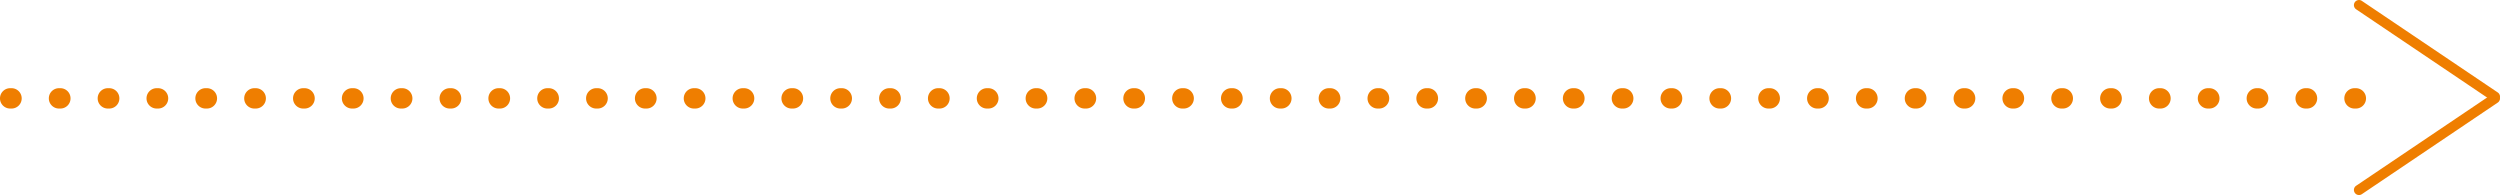 <svg xmlns="http://www.w3.org/2000/svg" width="368.549" height="28.752" viewBox="0 0 368.549 28.752"><g transform="translate(-1249.5 -439.748)"><path d="M-16059.222-16586.5h-.2a1.5,1.5,0,0,1-1.5-1.5,1.5,1.5,0,0,1,1.5-1.5h.2a1.5,1.5,0,0,1,1.5,1.5A1.5,1.5,0,0,1-16059.222-16586.5Zm-7.2,0h-.2a1.5,1.5,0,0,1-1.5-1.5,1.5,1.5,0,0,1,1.5-1.5h.2a1.5,1.5,0,0,1,1.5,1.5A1.5,1.5,0,0,1-16066.422-16586.5Zm-7.2,0h-.2a1.5,1.5,0,0,1-1.5-1.5,1.5,1.5,0,0,1,1.5-1.5h.2a1.5,1.5,0,0,1,1.5,1.5A1.5,1.5,0,0,1-16073.621-16586.5Zm-7.2,0h-.2a1.5,1.5,0,0,1-1.5-1.5,1.5,1.5,0,0,1,1.5-1.5h.2a1.5,1.5,0,0,1,1.5,1.5A1.5,1.5,0,0,1-16080.821-16586.5Zm-7.2,0h-.2a1.5,1.5,0,0,1-1.5-1.5,1.5,1.5,0,0,1,1.5-1.5h.2a1.5,1.5,0,0,1,1.5,1.5A1.5,1.5,0,0,1-16088.021-16586.5Zm-7.2,0h-.2a1.5,1.5,0,0,1-1.5-1.5,1.5,1.5,0,0,1,1.5-1.5h.2a1.5,1.5,0,0,1,1.5,1.5A1.5,1.5,0,0,1-16095.222-16586.5Zm-7.2,0h-.2a1.5,1.5,0,0,1-1.5-1.5,1.5,1.5,0,0,1,1.5-1.5h.2a1.5,1.5,0,0,1,1.5,1.5A1.5,1.5,0,0,1-16102.422-16586.5Zm-7.2,0h-.2a1.5,1.5,0,0,1-1.5-1.5,1.5,1.5,0,0,1,1.5-1.5h.2a1.5,1.5,0,0,1,1.5,1.5A1.5,1.5,0,0,1-16109.621-16586.5Zm-7.2,0h-.2a1.5,1.5,0,0,1-1.5-1.5,1.5,1.5,0,0,1,1.5-1.5h.2a1.5,1.5,0,0,1,1.5,1.5A1.5,1.5,0,0,1-16116.821-16586.5Zm-7.2,0h-.2a1.5,1.5,0,0,1-1.5-1.5,1.5,1.5,0,0,1,1.5-1.5h.2a1.5,1.5,0,0,1,1.5,1.5A1.5,1.5,0,0,1-16124.021-16586.5Zm-7.2,0h-.2a1.5,1.5,0,0,1-1.5-1.5,1.5,1.5,0,0,1,1.5-1.5h.2a1.5,1.5,0,0,1,1.5,1.5A1.5,1.5,0,0,1-16131.222-16586.5Zm-7.2,0h-.2a1.5,1.5,0,0,1-1.5-1.5,1.5,1.5,0,0,1,1.5-1.5h.2a1.5,1.5,0,0,1,1.5,1.5A1.5,1.5,0,0,1-16138.422-16586.5Zm-7.2,0h-.2a1.5,1.5,0,0,1-1.5-1.5,1.5,1.5,0,0,1,1.5-1.5h.2a1.5,1.5,0,0,1,1.5,1.5A1.5,1.5,0,0,1-16145.621-16586.5Zm-7.2,0h-.2a1.5,1.5,0,0,1-1.5-1.5,1.5,1.5,0,0,1,1.5-1.5h.2a1.5,1.5,0,0,1,1.5,1.5A1.5,1.5,0,0,1-16152.821-16586.5Zm-7.2,0h-.2a1.5,1.5,0,0,1-1.5-1.5,1.5,1.5,0,0,1,1.5-1.5h.2a1.5,1.5,0,0,1,1.5,1.5A1.5,1.5,0,0,1-16160.021-16586.5Zm-7.2,0h-.2a1.5,1.5,0,0,1-1.5-1.5,1.5,1.5,0,0,1,1.5-1.5h.2a1.5,1.5,0,0,1,1.5,1.5A1.5,1.5,0,0,1-16167.222-16586.5Zm-7.2,0h-.2a1.5,1.5,0,0,1-1.5-1.5,1.5,1.5,0,0,1,1.5-1.5h.2a1.5,1.5,0,0,1,1.5,1.5A1.5,1.5,0,0,1-16174.422-16586.5Zm-7.2,0h-.2a1.5,1.5,0,0,1-1.5-1.5,1.5,1.5,0,0,1,1.5-1.5h.2a1.5,1.5,0,0,1,1.5,1.5A1.5,1.5,0,0,1-16181.621-16586.5Zm-7.2,0h-.2a1.5,1.5,0,0,1-1.5-1.5,1.5,1.5,0,0,1,1.5-1.5h.2a1.5,1.5,0,0,1,1.5,1.5A1.5,1.5,0,0,1-16188.821-16586.5Zm-7.2,0h-.2a1.5,1.5,0,0,1-1.5-1.5,1.5,1.5,0,0,1,1.5-1.5h.2a1.5,1.5,0,0,1,1.5,1.5A1.5,1.5,0,0,1-16196.021-16586.5Zm-7.2,0h-.2a1.5,1.5,0,0,1-1.5-1.5,1.5,1.5,0,0,1,1.5-1.5h.2a1.5,1.5,0,0,1,1.5,1.5A1.5,1.5,0,0,1-16203.222-16586.5Zm-7.2,0h-.2a1.5,1.5,0,0,1-1.5-1.5,1.5,1.5,0,0,1,1.5-1.5h.2a1.5,1.5,0,0,1,1.5,1.5A1.5,1.5,0,0,1-16210.422-16586.5Zm-7.2,0h-.2a1.5,1.5,0,0,1-1.5-1.5,1.5,1.5,0,0,1,1.5-1.5h.2a1.5,1.5,0,0,1,1.5,1.5A1.5,1.5,0,0,1-16217.621-16586.5Zm-7.2,0h-.2a1.5,1.5,0,0,1-1.5-1.5,1.5,1.5,0,0,1,1.5-1.5h.2a1.5,1.5,0,0,1,1.5,1.5A1.5,1.5,0,0,1-16224.821-16586.5Zm-7.2,0h-.2a1.5,1.5,0,0,1-1.5-1.5,1.5,1.5,0,0,1,1.5-1.5h.2a1.5,1.5,0,0,1,1.5,1.5A1.5,1.5,0,0,1-16232.021-16586.5Zm-7.2,0h-.2a1.5,1.5,0,0,1-1.5-1.5,1.5,1.5,0,0,1,1.5-1.5h.2a1.5,1.5,0,0,1,1.5,1.5A1.5,1.5,0,0,1-16239.222-16586.5Zm-7.2,0h-.2a1.5,1.5,0,0,1-1.5-1.5,1.5,1.5,0,0,1,1.5-1.5h.2a1.5,1.5,0,0,1,1.5,1.5A1.5,1.5,0,0,1-16246.422-16586.5Zm-7.2,0h-.2a1.5,1.5,0,0,1-1.5-1.5,1.5,1.5,0,0,1,1.5-1.5h.2a1.5,1.5,0,0,1,1.5,1.5A1.5,1.5,0,0,1-16253.621-16586.5Zm-7.2,0h-.2a1.5,1.5,0,0,1-1.5-1.5,1.5,1.5,0,0,1,1.5-1.5h.2a1.5,1.5,0,0,1,1.5,1.5A1.5,1.5,0,0,1-16260.821-16586.5Zm-7.2,0h-.2a1.5,1.5,0,0,1-1.5-1.5,1.5,1.5,0,0,1,1.5-1.5h.2a1.5,1.5,0,0,1,1.5,1.5A1.5,1.5,0,0,1-16268.021-16586.5Zm-7.2,0h-.2a1.5,1.5,0,0,1-1.5-1.5,1.5,1.5,0,0,1,1.5-1.5h.2a1.5,1.5,0,0,1,1.5,1.5A1.5,1.5,0,0,1-16275.222-16586.5Zm-7.2,0h-.2a1.5,1.5,0,0,1-1.5-1.5,1.5,1.5,0,0,1,1.5-1.5h.2a1.5,1.5,0,0,1,1.5,1.5A1.5,1.5,0,0,1-16282.422-16586.5Zm-7.2,0h-.2a1.5,1.5,0,0,1-1.5-1.5,1.5,1.5,0,0,1,1.5-1.5h.2a1.5,1.5,0,0,1,1.5,1.5A1.5,1.5,0,0,1-16289.621-16586.5Zm-7.2,0h-.2a1.5,1.5,0,0,1-1.5-1.5,1.5,1.5,0,0,1,1.5-1.5h.2a1.5,1.5,0,0,1,1.5,1.5A1.5,1.5,0,0,1-16296.821-16586.5Zm-7.2,0h-.2a1.5,1.5,0,0,1-1.5-1.5,1.5,1.5,0,0,1,1.5-1.5h.2a1.5,1.5,0,0,1,1.5,1.5A1.5,1.5,0,0,1-16304.021-16586.5Zm-7.2,0h-.2a1.5,1.5,0,0,1-1.5-1.5,1.5,1.5,0,0,1,1.5-1.5h.2a1.5,1.5,0,0,1,1.5,1.5A1.5,1.5,0,0,1-16311.222-16586.5Zm-7.2,0h-.2a1.5,1.5,0,0,1-1.5-1.5,1.5,1.5,0,0,1,1.5-1.5h.2a1.5,1.5,0,0,1,1.5,1.5A1.5,1.5,0,0,1-16318.422-16586.5Zm-7.2,0h-.2a1.5,1.5,0,0,1-1.5-1.5,1.5,1.5,0,0,1,1.5-1.5h.2a1.5,1.5,0,0,1,1.5,1.5A1.5,1.5,0,0,1-16325.621-16586.5Zm-7.2,0h-.2a1.5,1.5,0,0,1-1.5-1.5,1.5,1.5,0,0,1,1.5-1.5h.2a1.5,1.5,0,0,1,1.5,1.5A1.5,1.5,0,0,1-16332.821-16586.5Zm-7.2,0h-.2a1.5,1.5,0,0,1-1.5-1.5,1.5,1.5,0,0,1,1.5-1.5h.2a1.5,1.5,0,0,1,1.5,1.5A1.5,1.5,0,0,1-16340.021-16586.5Zm-7.2,0h-.2a1.5,1.5,0,0,1-1.5-1.5,1.5,1.5,0,0,1,1.5-1.5h.2a1.5,1.5,0,0,1,1.5,1.5A1.5,1.5,0,0,1-16347.222-16586.5Zm-7.2,0h-.2a1.5,1.5,0,0,1-1.5-1.5,1.5,1.5,0,0,1,1.5-1.5h.2a1.5,1.5,0,0,1,1.5,1.5A1.5,1.5,0,0,1-16354.422-16586.5Zm-7.2,0h-.2a1.5,1.5,0,0,1-1.5-1.5,1.5,1.5,0,0,1,1.5-1.5h.2a1.5,1.5,0,0,1,1.5,1.5A1.5,1.5,0,0,1-16361.621-16586.5Zm-7.2,0h-.2a1.5,1.5,0,0,1-1.5-1.5,1.5,1.5,0,0,1,1.5-1.5h.2a1.5,1.5,0,0,1,1.5,1.5A1.5,1.5,0,0,1-16368.821-16586.5Zm-7.2,0h-.2a1.5,1.5,0,0,1-1.5-1.5,1.5,1.5,0,0,1,1.5-1.5h.2a1.5,1.5,0,0,1,1.5,1.5A1.5,1.5,0,0,1-16376.021-16586.5Zm-7.2,0h-.2a1.5,1.5,0,0,1-1.5-1.5,1.5,1.5,0,0,1,1.5-1.5h.2a1.5,1.5,0,0,1,1.5,1.5A1.5,1.5,0,0,1-16383.222-16586.5Zm-7.2,0h-.2a1.5,1.5,0,0,1-1.5-1.5,1.5,1.5,0,0,1,1.5-1.5h.2a1.5,1.5,0,0,1,1.5,1.5A1.5,1.5,0,0,1-16390.422-16586.5Zm-7.2,0h-.2a1.5,1.5,0,0,1-1.5-1.5,1.5,1.5,0,0,1,1.5-1.5h.2a1.5,1.5,0,0,1,1.5,1.5A1.5,1.5,0,0,1-16397.621-16586.5Zm-7.2,0h-.2a1.5,1.5,0,0,1-1.5-1.5,1.5,1.5,0,0,1,1.5-1.5h.2a1.5,1.5,0,0,1,1.5,1.5A1.5,1.5,0,0,1-16404.822-16586.5Z" transform="translate(17656.021 17042.25)" fill="#ef7e00"/><path d="M-16018.769-16594.25a.736.736,0,0,1-.418-.129l-20.035-13.5a.75.75,0,0,1-.2-1.041.747.747,0,0,1,1.041-.2l20.035,13.5a.75.75,0,0,1,.2,1.041A.749.749,0,0,1-16018.769-16594.25Z" transform="translate(17636.066 17049)" fill="#ef7e00"/><path d="M-16038.8-16594.25a.749.749,0,0,1-.623-.33.75.75,0,0,1,.2-1.041l20.035-13.5a.736.736,0,0,1,.418-.129.749.749,0,0,1,.623.33.75.75,0,0,1-.2,1.041l-20.035,13.5A.736.736,0,0,1-16038.8-16594.25Z" transform="translate(17636.066 17062.75)" fill="#ef7e00"/></g></svg>